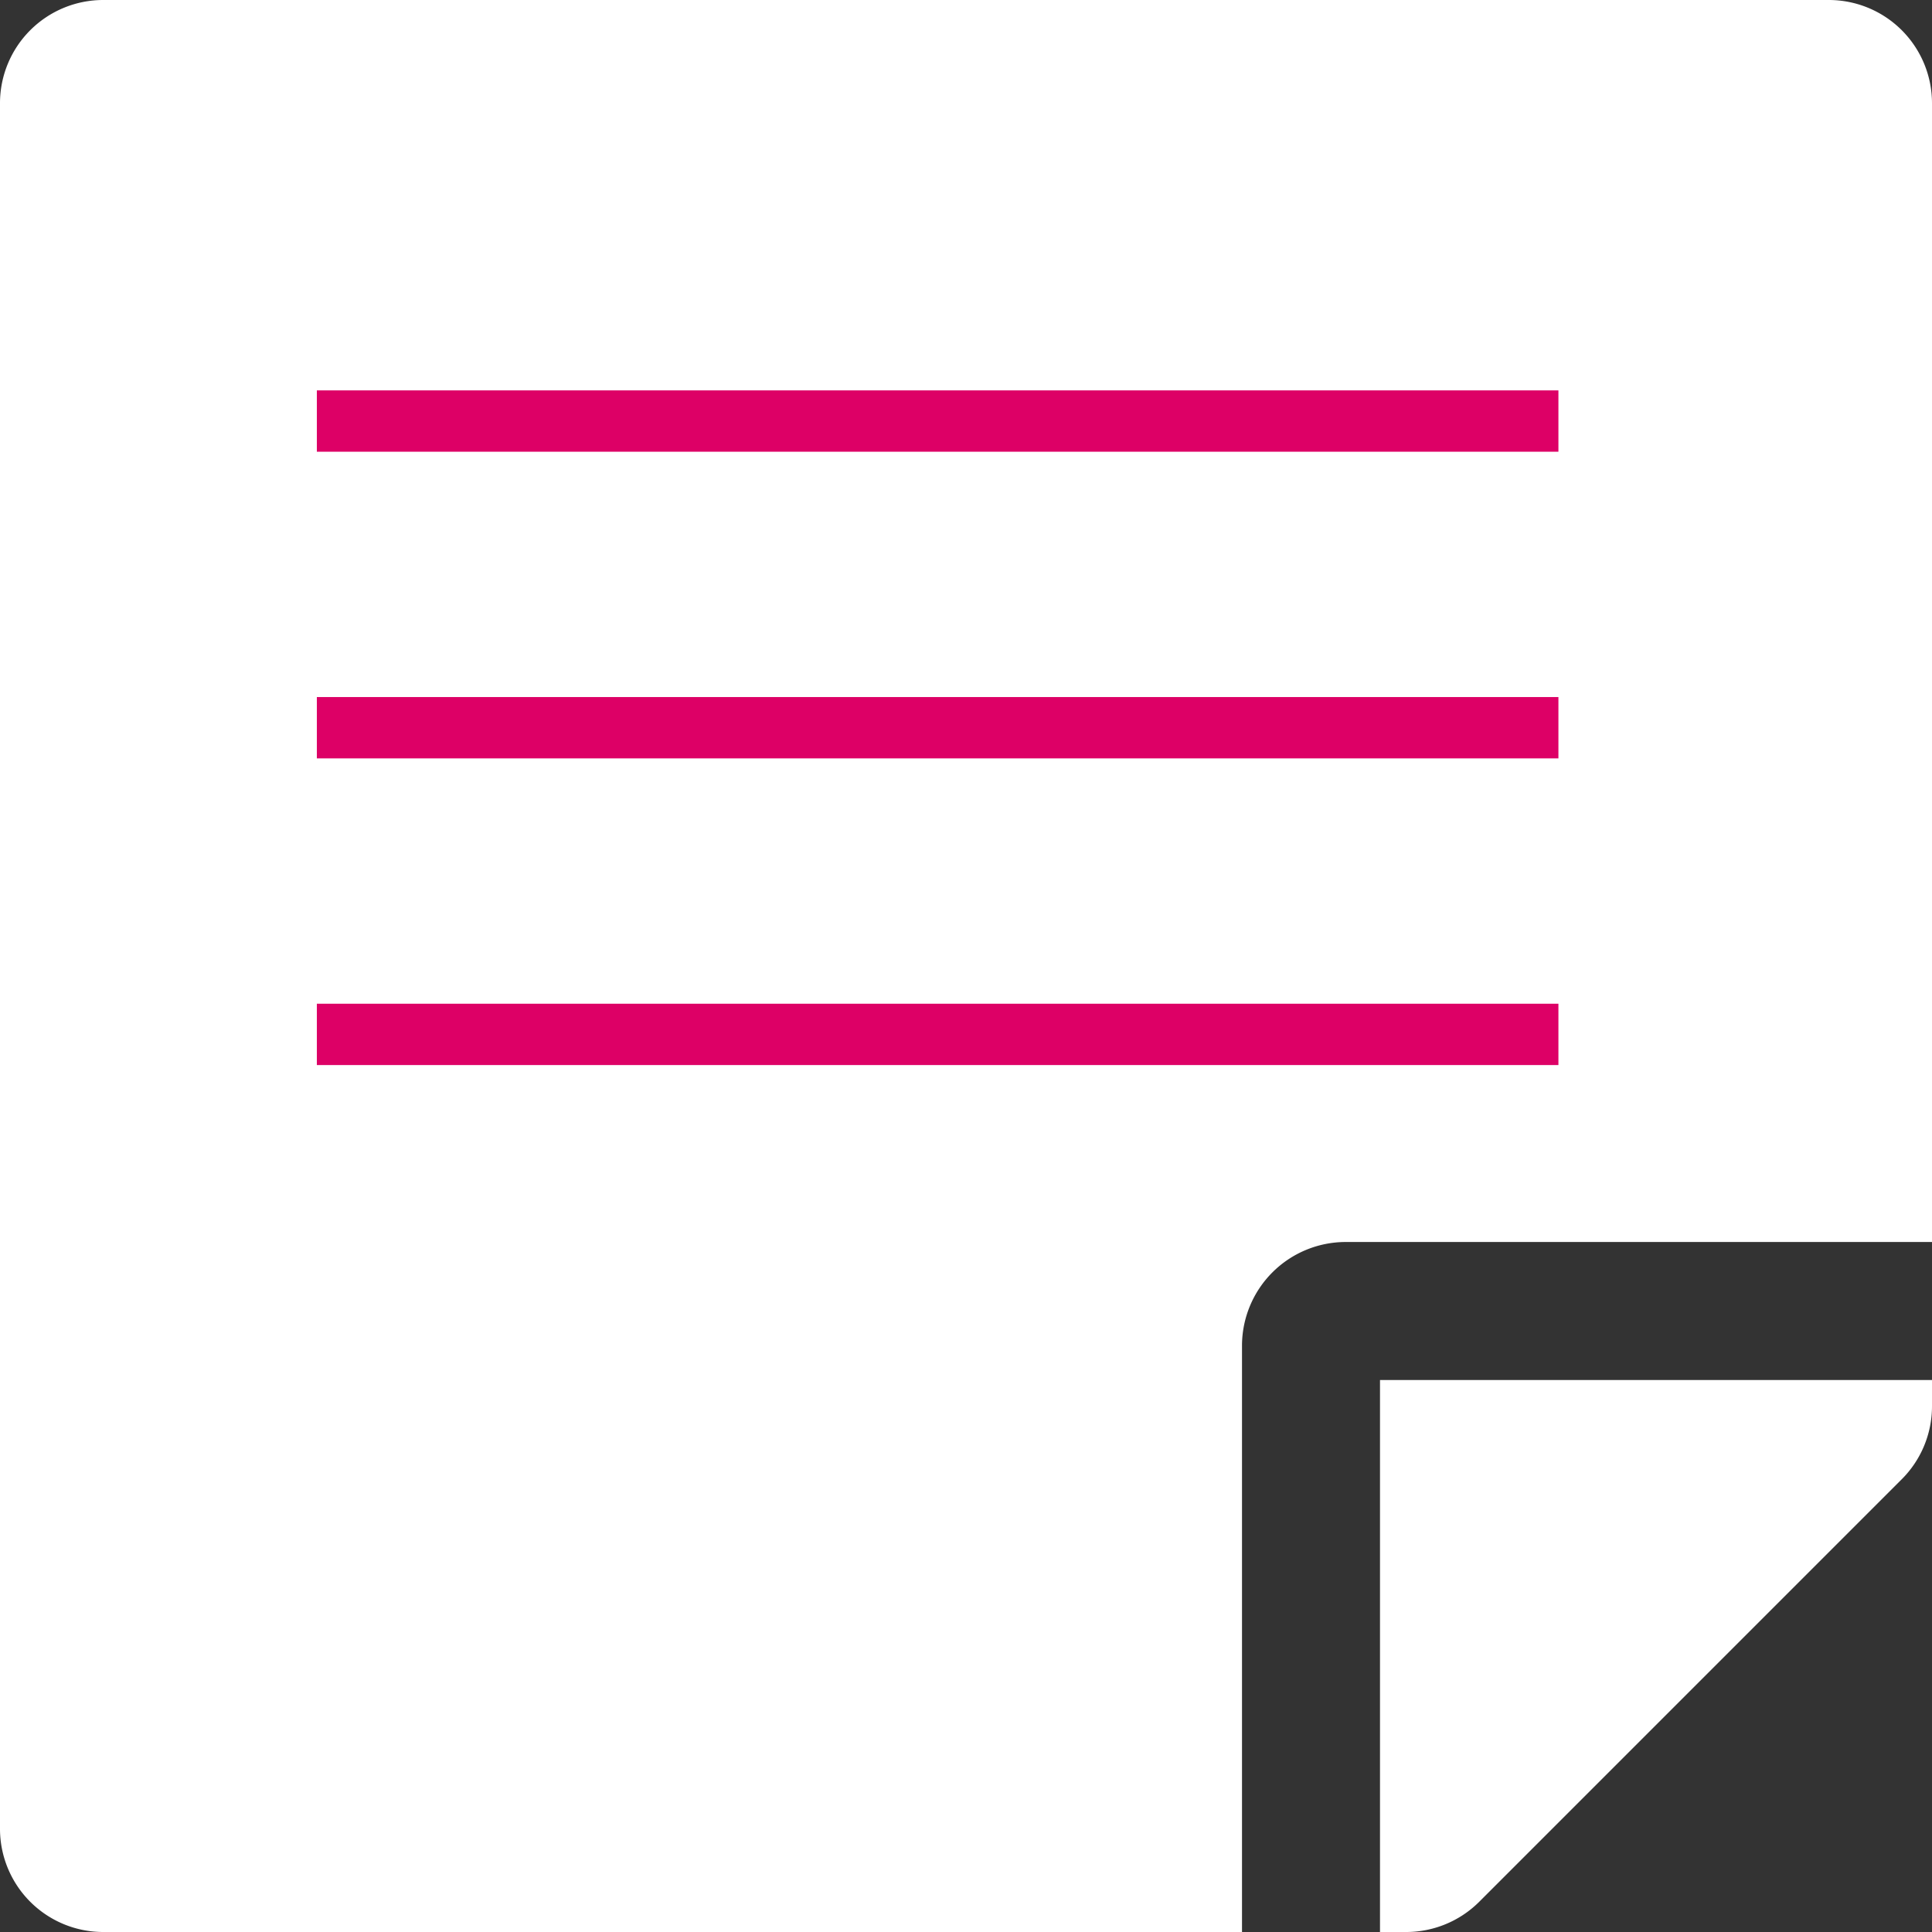 <svg xmlns="http://www.w3.org/2000/svg" width="31.5" height="31.5" viewBox="0 0 31.5 31.5">
  <rect x="0" y="0" width="31.5" height="31.5" fill="#333333" stroke="none"/>
  <g id="グループ_1802" data-name="グループ 1802" transform="translate(-208)">
    <path id="Icon_awesome-sticky-note" data-name="Icon awesome-sticky-note" d="M21.938,22.5H31.5V3.938A1.683,1.683,0,0,0,29.813,2.25H1.688A1.683,1.683,0,0,0,0,3.938V32.063A1.683,1.683,0,0,0,1.688,33.75H20.25V24.188A1.692,1.692,0,0,1,21.938,22.5Zm9.07,3.867-6.891,6.891a1.686,1.686,0,0,1-1.2.492H22.5v-9h9v.429A1.682,1.682,0,0,1,31.008,26.367Z" transform="translate(208 -2.25)" fill="#fff"/>
    <path id="パス_749" data-name="パス 749" d="M233.409,17.615H213.166v-1h20.243Z" transform="translate(0 -10.25)" fill="#d06"/>
    <path id="パス_751" data-name="パス 751" d="M233.409,17.615H213.166v-1h20.243Z" transform="translate(0 -5.25)" fill="#d06"/>
    <path id="パス_750" data-name="パス 750" d="M233.409,27.615H213.166v-1h20.243Z" transform="translate(0 -10.25)" fill="#d06"/>
  </g>
</svg>
